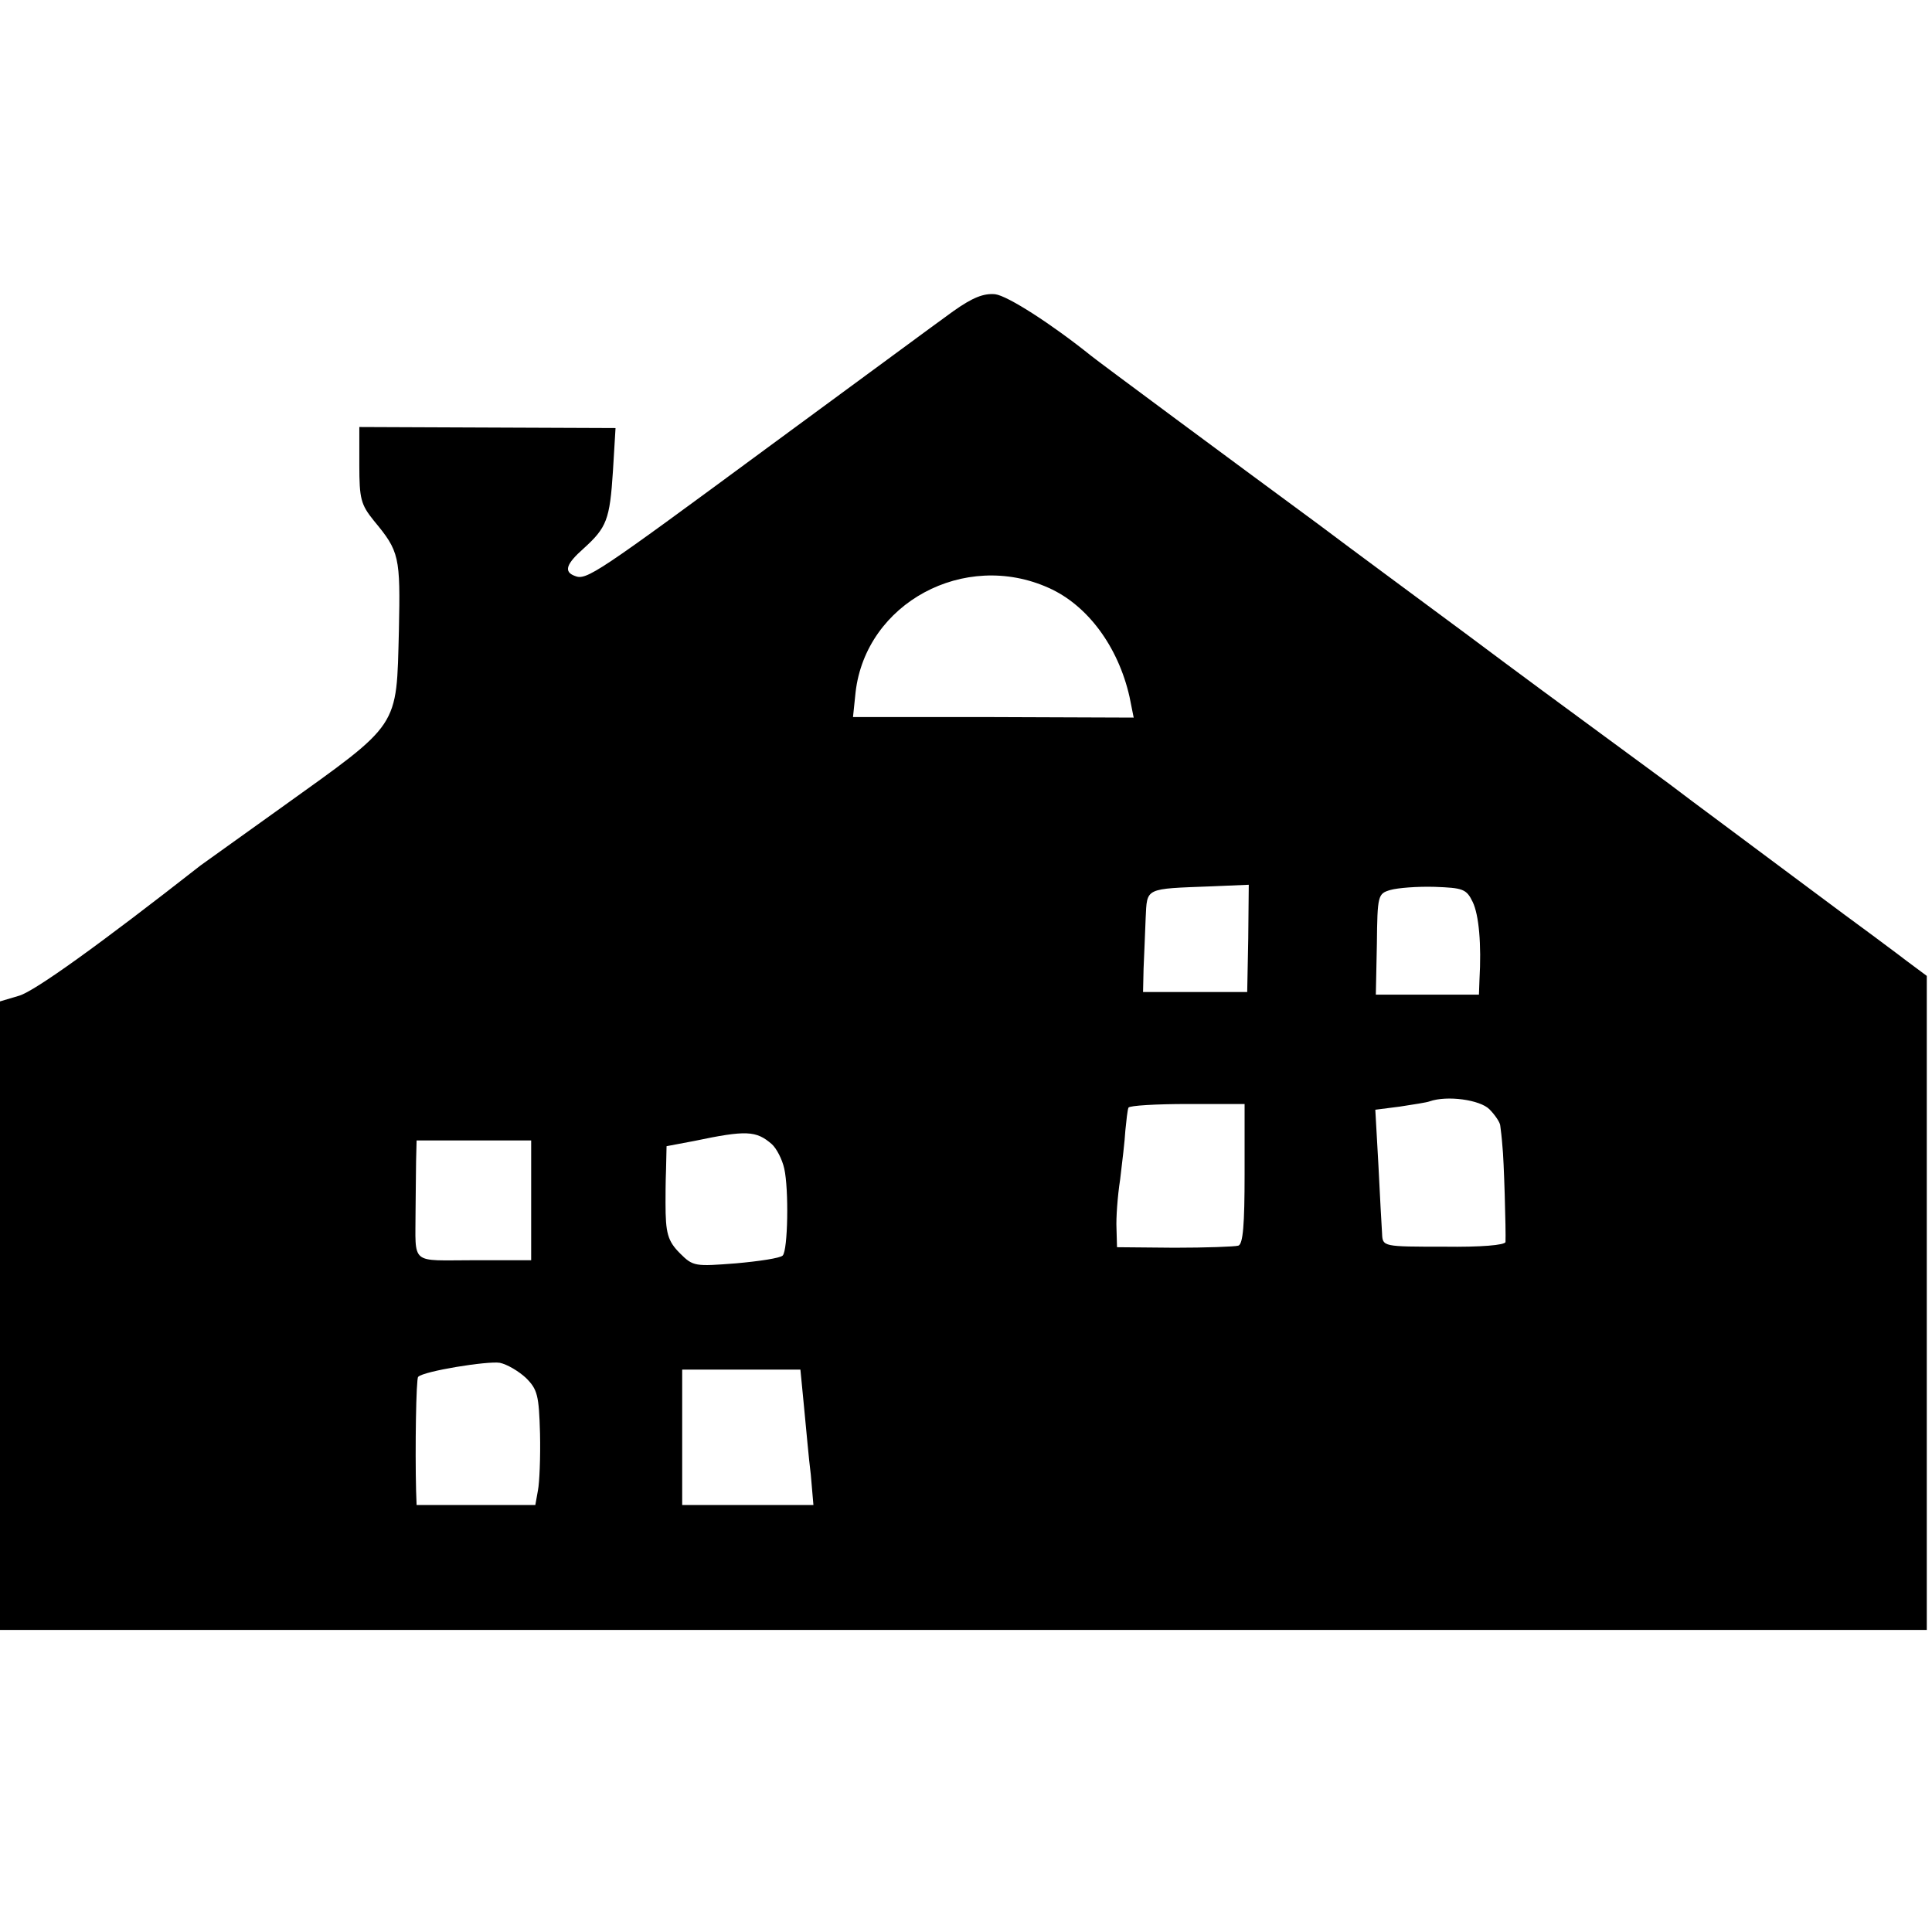 <?xml version="1.0" standalone="no"?>
<!DOCTYPE svg PUBLIC "-//W3C//DTD SVG 20010904//EN"
 "http://www.w3.org/TR/2001/REC-SVG-20010904/DTD/svg10.dtd">
<svg version="1.0" xmlns="http://www.w3.org/2000/svg"
 width="371pt" height="371pt" viewBox="0 0 371 371"
 preserveAspectRatio="xMidYMid meet">
<g transform="translate(0,371) scale(0.1,-0.1)"
fill="#000000" stroke="none">
<path d="M1830 3112 c-28 -20 -189 -139 -358 -263 -327 -241 -346 -254 -368
-245 -22 8 -17 23 17 53 44 40 50 55 56 148 l5 83 -246 1 -246 1 0 -73 c0 -65
3 -76 28 -107 49 -59 51 -68 48 -211 -5 -189 4 -175 -226 -340 -80 -57 -149
-107 -155 -111 -194 -152 -318 -241 -348 -250 l-37 -11 0 -604 0 -603 1850 0
1850 0 0 628 0 628 -39 29 c-22 17 -51 38 -64 48 -14 10 -84 62 -155 115 -71
53 -142 106 -157 117 -15 11 -51 38 -80 60 -30 22 -91 67 -136 100 -45 33
-158 116 -250 185 -93 69 -222 164 -287 213 -159 117 -425 314 -437 324 -76
61 -160 115 -184 118 -22 2 -43 -6 -81 -33z m184 -531 c74 -33 133 -112 155
-209 l8 -40 -270 1 -269 0 5 48 c20 171 209 273 371 200z m383 -673 l-2 -103
-100 0 -100 0 1 45 c1 25 3 68 4 97 3 59 -3 56 127 61 l71 3 -1 -103z m431 70
c12 -25 17 -81 13 -150 l-1 -28 -99 0 -99 0 2 97 c1 94 2 97 26 104 14 4 52 7
85 6 54 -2 61 -4 73 -29z m32 -398 c11 -11 21 -26 21 -32 1 -7 3 -24 4 -38 3
-24 7 -165 6 -185 -1 -6 -47 -10 -118 -9 -117 0 -118 0 -119 25 -1 13 -4 72
-7 131 l-6 107 47 6 c26 4 52 8 57 10 34 12 97 3 115 -15z m-470 -124 c0 -98
-3 -135 -12 -138 -7 -2 -62 -4 -123 -4 l-110 1 -1 36 c-1 20 2 62 7 94 4 33 9
75 10 94 2 20 4 39 6 44 2 4 53 7 114 7 l109 0 0 -134z m-908 57 c9 -8 20 -29
24 -47 9 -40 7 -157 -3 -167 -5 -5 -45 -11 -90 -15 -78 -6 -82 -6 -107 19 -24
24 -28 39 -28 97 0 11 0 40 1 64 l1 45 53 10 c100 21 119 20 149 -6z m-462
-108 l0 -115 -110 0 c-124 0 -112 -11 -112 95 0 30 1 73 1 95 l1 40 110 0 110
0 0 -115z m-10 -341 c22 -22 25 -33 27 -107 1 -45 -1 -94 -4 -109 l-5 -28
-114 0 -114 0 -1 28 c-2 79 0 215 4 218 10 11 134 31 157 27 14 -3 36 -16 50
-29z m534 -56 c4 -40 9 -99 13 -130 l5 -58 -126 0 -126 0 0 130 0 130 114 0
113 0 7 -72z"/>
</g>
</svg>
